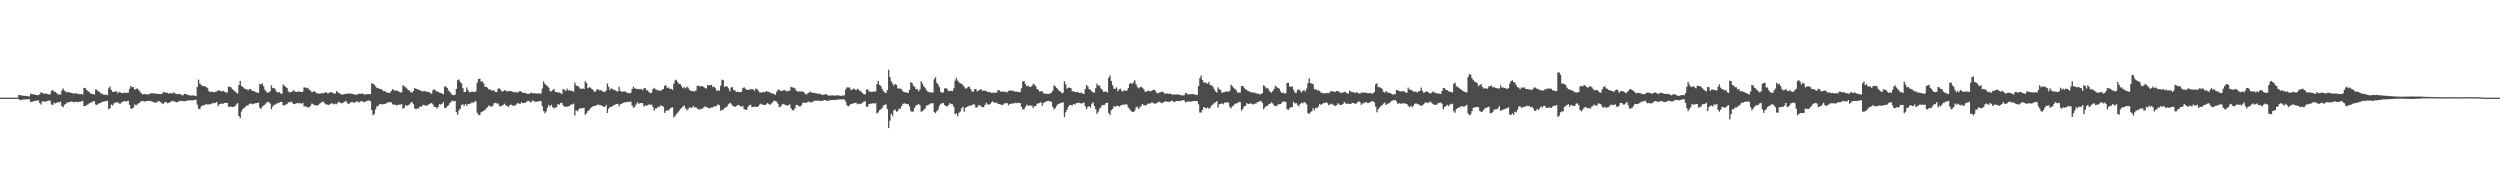 <svg xmlns="http://www.w3.org/2000/svg" width="1920" height="150"><path d="M0 75.000h1v1.000H0zM1 75.000h1v1.000H1zM2 75.000h1v1.000H2zM3 75.000h1v1.000H3zM4 75.000h1v1.000H4zM5 75.000h1v1.000H5zM6 75.000h1v1.000H6zM7 75.000h1v1.000H7zM8 75.000h1v1.000H8zM9 75.000h1v1.000H9zM10 75.000h1v1.000H10zM11 75.000h1v1.000H11zM12 75.000h1v1.000H12zM13 75.000h1v1.000H13zM14 72.933h1v3.364H14zM15 73.054h1v3.836H15zM16 73.312h1v3.402H16zM17 73.413h1v3.038H17zM18 73.600h1v2.823H18zM19 73.635h1v2.702H19zM20 73.777h1v2.499H20zM21 73.931h1v2.303H21zM22 74.051h1v2.091H22zM23 72.033h1v6.273H23zM24 72.326h1v5.762H24zM25 72.374h1v5.539H25zM26 72.479h1v5.072H26zM27 72.913h1v4.407H27zM28 73.027h1v4.305H28zM29 73.096h1v3.890H29zM30 72.287h1v6.803H30zM31 70.713h1v9.549H31zM32 71.434h1v6.422H32zM33 71.940h1v5.957H33zM34 71.748h1v6.431H34zM35 72.024h1v5.786H35zM36 72.184h1v5.449H36zM37 72.490h1v4.760H37zM38 72.517h1v4.784H38zM39 69.948h1v10.170H39zM40 69.027h1v11.655H40zM41 70.299h1v8.532H41zM42 70.628h1v8.815H42zM43 71.371h1v7.612H43zM44 72.422h1v5.946H44zM45 72.543h1v6.106H45zM46 72.569h1v5.492H46zM47 69.571h1v11.938H47zM48 67.954h1v14.378H48zM49 69.580h1v10.856H49zM50 70.336h1v9.591H50zM51 70.924h1v7.706H51zM52 70.713h1v7.963H52zM53 71.022h1v7.412H53zM54 71.272h1v6.707H54zM55 71.405h1v6.555H55zM56 72.004h1v6.632H56zM57 71.673h1v6.663H57zM58 71.667h1v6.442H58zM59 71.984h1v6.505H59zM60 72.114h1v6.005H60zM61 72.398h1v5.885H61zM62 72.216h1v5.556H62zM63 72.596h1v4.929H63zM64 67.658h1v13.744H64zM65 67.483h1v13.970H65zM66 69.065h1v11.723H66zM67 69.841h1v10.408H67zM68 70.617h1v8.819H68zM69 71.774h1v7.038H69zM70 71.971h1v6.547H70zM71 72.223h1v5.622H71zM72 72.642h1v5.151H72zM73 68.657h1v11.636H73zM74 69.023h1v11.620H74zM75 70.224h1v9.460H75zM76 70.503h1v8.826H76zM77 71.719h1v7.219H77zM78 72.033h1v6.062H78zM79 72.639h1v5.493H79zM80 72.824h1v5.045H80zM81 72.585h1v4.942H81zM82 73.091h1v4.316H82zM83 67.846h1v16.041H83zM84 66.386h1v16.765H84zM85 69.141h1v11.114H85zM86 70.513h1v10.560H86zM87 70.542h1v8.870H87zM88 70.301h1v8.397H88zM89 70.090h1v8.675H89zM90 71.651h1v6.880H90zM91 70.498h1v9.030H91zM92 70.926h1v8.690H92zM93 71.439h1v7.068H93zM94 71.506h1v6.601H94zM95 71.125h1v6.408H95zM96 71.300h1v6.698H96zM97 71.274h1v6.461H97zM98 71.079h1v6.253H98zM99 68.215h1v12.357H99zM100 66.021h1v17.442H100zM101 67.002h1v16.381H101zM102 66.886h1v15.677H102zM103 68.903h1v11.335H103zM104 68.339h1v12.613H104zM105 67.908h1v12.309H105zM106 68.951h1v10.465H106zM107 70.312h1v8.458H107zM108 71.583h1v6.032H108zM109 72.515h1v5.104H109zM110 72.182h1v5.642H110zM111 72.236h1v5.839H111zM112 72.374h1v5.157H112zM113 72.559h1v4.885H113zM114 72.282h1v5.313H114zM115 71.859h1v5.565H115zM116 71.598h1v6.306H116zM117 71.726h1v6.509H117zM118 71.553h1v7.198H118zM119 71.956h1v6.893H119zM120 72.118h1v6.463H120zM121 72.004h1v5.595H121zM122 72.210h1v5.552H122zM123 72.317h1v6.213H123zM124 71.991h1v7.375H124zM125 70.608h1v9.323H125zM126 70.989h1v7.511H126zM127 71.191h1v7.095H127zM128 71.162h1v8.101H128zM129 71.932h1v7.182H129zM130 71.603h1v6.888H130zM131 71.530h1v6.419H131zM132 71.785h1v5.576H132zM133 70.906h1v7.119H133zM134 71.780h1v6.246H134zM135 72.293h1v6.268H135zM136 72.094h1v6.336H136zM137 72.243h1v5.356H137zM138 72.320h1v5.142H138zM139 72.896h1v4.506H139zM140 73.268h1v4.373H140zM141 72.057h1v5.751H141zM142 72.182h1v5.394H142zM143 72.414h1v5.107H143zM144 73.069h1v3.892H144zM145 73.181h1v3.849H145zM146 73.437h1v3.623H146zM147 73.321h1v3.765H147zM148 73.273h1v3.752H148zM149 73.453h1v3.229H149zM150 73.805h1v2.810H150zM151 66.746h1v13.608H151zM152 61.150h1v22.334H152zM153 64.136h1v19.783H153zM154 65.126h1v16.725H154zM155 66.148h1v14.834H155zM156 66.040h1v14.948H156zM157 66.290h1v14.156H157zM158 66.958h1v12.964H158zM159 67.765h1v12.640H159zM160 69.972h1v10.106H160zM161 70.696h1v9.497H161zM162 70.312h1v9.293H162zM163 70.753h1v8.272H163zM164 70.772h1v8.570H164zM165 70.514h1v8.431H165zM166 70.193h1v8.243H166zM167 69.260h1v12.243H167zM168 69.543h1v10.516H168zM169 69.884h1v9.817H169zM170 70.106h1v9.486H170zM171 69.799h1v9.806H171zM172 70.444h1v8.589H172zM173 71.024h1v7.928H173zM174 71.079h1v7.951H174zM175 66.439h1v15.528H175zM176 66.682h1v15.316H176zM177 67.099h1v14.766H177zM178 68.478h1v13.823H178zM179 69.315h1v12.648H179zM180 70.244h1v11.353H180zM181 71.112h1v9.122H181zM182 71.829h1v7.384H182zM183 65.288h1v23.776H183zM184 62.145h1v28.554H184zM185 66.038h1v19.618H185zM186 66.737h1v17.071H186zM187 67.796h1v15.142H187zM188 68.429h1v13.495H188zM189 68.383h1v12.705H189zM190 69.475h1v11.598H190zM191 68.379h1v11.445H191zM192 68.423h1v10.991H192zM193 69.560h1v10.514H193zM194 69.817h1v10.165H194zM195 70.238h1v9.140H195zM196 70.696h1v8.605H196zM197 71.160h1v7.956H197zM198 71.316h1v7.489H198zM199 64.528h1v18.112H199zM200 64.798h1v18.934H200zM201 64.072h1v17.746H201zM202 66.262h1v14.860H202zM203 69.008h1v11.314H203zM204 70.338h1v8.732H204zM205 71.270h1v7.013H205zM206 70.908h1v7.425H206zM207 70.049h1v9.560H207zM208 65.602h1v18.297H208zM209 67.632h1v14.167H209zM210 67.588h1v12.946H210zM211 68.769h1v11.566H211zM212 70.511h1v9.010H212zM213 71.077h1v8.248H213zM214 70.715h1v8.070H214zM215 71.686h1v6.623H215zM216 72.131h1v6.132H216zM217 64.911h1v15.995H217zM218 65.887h1v15.053H218zM219 66.691h1v13.661H219zM220 67.666h1v12.111H220zM221 70.209h1v8.331H221zM222 70.980h1v7.542H222zM223 70.693h1v7.369H223zM224 70.174h1v8.637H224zM225 69.295h1v10.645H225zM226 70.261h1v9.705H226zM227 70.660h1v8.626H227zM228 70.503h1v8.828H228zM229 70.108h1v9.212H229zM230 70.603h1v8.493H230zM231 70.673h1v9.082H231zM232 70.395h1v8.624H232zM233 67.138h1v14.459H233zM234 67.163h1v14.634H234zM235 67.710h1v14.233H235zM236 67.357h1v15.309H236zM237 68.955h1v13.313H237zM238 69.468h1v11.829H238zM239 70.849h1v8.703H239zM240 70.330h1v9.685H240zM241 70.101h1v10.704H241zM242 70.890h1v10.001H242zM243 71.622h1v9.442H243zM244 71.925h1v8.763H244zM245 71.859h1v7.732H245zM246 71.796h1v7.182H246zM247 71.491h1v6.604H247zM248 71.767h1v6.501H248zM249 70.996h1v8.513H249zM250 70.787h1v9.435H250zM251 71.614h1v8.710H251zM252 71.587h1v9.080H252zM253 70.757h1v9.293H253zM254 70.829h1v8.491H254zM255 71.186h1v8.337H255zM256 71.868h1v8.293H256zM257 71.809h1v7.860H257zM258 69.955h1v10.126H258zM259 70.748h1v8.004H259zM260 71.572h1v6.549H260zM261 72.103h1v7.051H261zM262 72.664h1v6.659H262zM263 72.547h1v6.336H263zM264 72.184h1v6.040H264zM265 72.243h1v5.179H265zM266 71.960h1v6.748H266zM267 71.702h1v8.230H267zM268 71.943h1v7.472H268zM269 71.833h1v6.650H269zM270 72.105h1v6.270H270zM271 72.274h1v6.477H271zM272 72.793h1v6.133H272zM273 72.561h1v5.519H273zM274 72.708h1v5.048H274zM275 71.877h1v6.908H275zM276 72.039h1v6.157H276zM277 72.100h1v5.374H277zM278 71.765h1v6.235H278zM279 72.422h1v6.086H279zM280 72.699h1v5.459H280zM281 72.188h1v5.438H281zM282 72.420h1v4.883H282zM283 72.223h1v4.912H283zM284 72.296h1v5.435H284zM285 63.897h1v20.646H285zM286 64.545h1v24.023H286zM287 64.966h1v22.548H287zM288 66.334h1v17.707H288zM289 67.511h1v14.143H289zM290 67.678h1v13.668H290zM291 68.295h1v11.855H291zM292 68.271h1v11.529H292zM293 69.063h1v11.163H293zM294 70.023h1v9.926H294zM295 69.799h1v10.200H295zM296 70.722h1v8.706H296zM297 71.219h1v7.480H297zM298 71.307h1v7.500H298zM299 71.294h1v6.932H299zM300 69.832h1v8.798H300zM301 68.431h1v11.702H301zM302 69.050h1v11.373H302zM303 69.909h1v10.356H303zM304 69.273h1v11.881H304zM305 69.979h1v10.555H305zM306 70.327h1v10.104H306zM307 70.954h1v9.372H307zM308 70.936h1v9.050H308zM309 65.473h1v17.977H309zM310 66.259h1v16.664H310zM311 67.035h1v13.628H311zM312 67.962h1v13.530H312zM313 69.152h1v11.583H313zM314 69.484h1v10.700H314zM315 70.823h1v8.026H315zM316 71.132h1v7.323H316zM317 69.913h1v10.128H317zM318 67.688h1v15.636H318zM319 68.221h1v15.815H319zM320 68.438h1v14.742H320zM321 68.916h1v14.472H321zM322 69.232h1v12.506H322zM323 69.852h1v12.247H323zM324 70.353h1v10.654H324zM325 69.845h1v10.592H325zM326 70.042h1v11.075H326zM327 70.229h1v11.005H327zM328 70.684h1v10.078H328zM329 70.579h1v9.479H329zM330 71.507h1v8.035H330zM331 71.969h1v7.151H331zM332 69.198h1v10.992H332zM333 68.431h1v13.773H333zM334 69.462h1v12.635H334zM335 70.198h1v13.198H335zM336 70.410h1v11.833H336zM337 71.142h1v8.887H337zM338 71.379h1v8.912H338zM339 71.851h1v7.881H339zM340 72.412h1v5.950H340zM341 66.573h1v16.094H341zM342 66.340h1v16.729H342zM343 67.647h1v13.935H343zM344 69.462h1v11.403H344zM345 70.579h1v8.620H345zM346 71.857h1v6.235H346zM347 72.865h1v4.408H347zM348 73.137h1v4.769H348zM349 72.697h1v4.785H349zM350 68.247h1v17.863H350zM351 61.567h1v26.620H351zM352 61.054h1v23.673H352zM353 63.044h1v20.488H353zM354 63.965h1v16.605H354zM355 67.623h1v12.493H355zM356 70.759h1v10.617H356zM357 70.560h1v9.308H357zM358 67.178h1v14.193H358zM359 69.332h1v10.465H359zM360 70.787h1v9.023H360zM361 70.739h1v8.670H361zM362 70.231h1v8.517H362zM363 70.509h1v8.361H363zM364 70.761h1v7.241H364zM365 70.078h1v7.708H365zM366 63.574h1v23.006H366zM367 60.677h1v27.521H367zM368 60.434h1v27.999H368zM369 62.669h1v23.620H369zM370 62.533h1v23.142H370zM371 64.118h1v21.098H371zM372 66.669h1v17.771H372zM373 66.650h1v16.587H373zM374 67.327h1v14.928H374zM375 68.773h1v12.166H375zM376 68.591h1v13.039H376zM377 69.484h1v12.556H377zM378 69.525h1v11.647H378zM379 69.486h1v9.707H379zM380 70.606h1v8.385H380zM381 70.700h1v8.705H381zM382 68.201h1v11.255H382zM383 67.776h1v13.440H383zM384 68.808h1v13.019H384zM385 70.354h1v10.832H385zM386 69.935h1v10.610H386zM387 69.339h1v10.338H387zM388 69.501h1v11.511H388zM389 70.314h1v11.038H389zM390 69.935h1v12.225H390zM391 69.915h1v10.799H391zM392 69.920h1v10.441H392zM393 70.364h1v10.592H393zM394 70.796h1v10.595H394zM395 70.766h1v10.137H395zM396 70.741h1v9.602H396zM397 71.241h1v7.912H397zM398 70.426h1v9.096H398zM399 69.933h1v9.964H399zM400 70.437h1v8.079H400zM401 71.213h1v8.006H401zM402 71.344h1v7.710H402zM403 71.224h1v7.642H403zM404 71.978h1v6.130H404zM405 71.995h1v5.488H405zM406 72.094h1v5.604H406zM407 71.298h1v7.340H407zM408 71.143h1v6.819H408zM409 71.850h1v5.273H409zM410 71.441h1v6.582H410zM411 71.816h1v6.268H411zM412 71.848h1v6.336H412zM413 71.664h1v6.104H413zM414 71.791h1v5.808H414zM415 71.794h1v5.808H415zM416 67.982h1v13.600H416zM417 62.450h1v22.897H417zM418 64.421h1v22.537H418zM419 65.409h1v20.162H419zM420 66.154h1v16.576H420zM421 67.340h1v13.234H421zM422 70.042h1v11.743H422zM423 70.165h1v10.329H423zM424 69.244h1v13.131H424zM425 68.311h1v15.112H425zM426 70.533h1v11.991H426zM427 70.728h1v11.653H427zM428 71.051h1v8.905H428zM429 70.991h1v9.455H429zM430 71.596h1v7.574H430zM431 72.241h1v6.713H431zM432 68.296h1v12.622H432zM433 68.942h1v12.957H433zM434 69.825h1v12.186H434zM435 68.026h1v13.909H435zM436 69.461h1v12.173H436zM437 69.295h1v12.173H437zM438 69.836h1v10.417H438zM439 69.639h1v10.645H439zM440 70.472h1v9.071H440zM441 63.463h1v25.271H441zM442 65.641h1v18.972H442zM443 66.025h1v19.544H443zM444 66.503h1v17.527H444zM445 67.888h1v15.381H445zM446 68.377h1v14.719H446zM447 67.813h1v15.175H447zM448 68.425h1v14.356H448zM449 62.431h1v25.788H449zM450 63.724h1v23.140H450zM451 67.715h1v17.705H451zM452 67.003h1v17.527H452zM453 67.338h1v15.811H453zM454 68.295h1v14.049H454zM455 69.032h1v12.545H455zM456 70.592h1v10.838H456zM457 70.077h1v11.084H457zM458 68.642h1v12.155H458zM459 68.631h1v11.485H459zM460 69.438h1v11.379H460zM461 69.115h1v11.607H461zM462 70.163h1v11.141H462zM463 70.467h1v11.566H463zM464 70.555h1v11.502H464zM465 69.518h1v11.026H465zM466 64.168h1v22.562H466zM467 66.676h1v16.764H467zM468 69.032h1v13.109H468zM469 67.778h1v14.489H469zM470 68.302h1v13.106H470zM471 68.992h1v11.664H471zM472 69.369h1v10.943H472zM473 69.990h1v9.883H473zM474 70.250h1v9.473H474zM475 66.577h1v15.125H475zM476 69.825h1v10.157H476zM477 70.421h1v9.300H477zM478 70.358h1v8.743H478zM479 70.154h1v8.320H479zM480 70.404h1v8.225H480zM481 71.239h1v7.151H481zM482 71.509h1v6.659H482zM483 71.625h1v6.610H483zM484 71.215h1v6.818H484zM485 68.335h1v12.741H485zM486 66.617h1v16.171H486zM487 67.816h1v14.283H487zM488 68.050h1v12.239H488zM489 68.515h1v10.146H489zM490 68.306h1v11.366H490zM491 68.616h1v10.619H491zM492 68.234h1v10.913H492zM493 69.288h1v9.909H493zM494 67.875h1v13.900H494zM495 67.520h1v13.461H495zM496 69.174h1v12.052H496zM497 69.453h1v11.353H497zM498 70.884h1v9.308H498zM499 71.623h1v8.828H499zM500 71.092h1v9.209H500zM501 68.497h1v13.650H501zM502 67.406h1v17.477H502zM503 68.545h1v14.702H503zM504 69.185h1v14.018H504zM505 69.282h1v12.648H505zM506 69.735h1v12.341H506zM507 69.597h1v11.219H507zM508 68.916h1v12.515H508zM509 68.300h1v13.667H509zM510 65.812h1v20.929H510zM511 65.604h1v19.658H511zM512 67.533h1v16.931H512zM513 67.178h1v17.773H513zM514 68.328h1v15.252H514zM515 68.146h1v14.489H515zM516 68.955h1v13.400H516zM517 64.199h1v26.064H517zM518 61.734h1v27.186H518zM519 61.240h1v26.539H519zM520 63.167h1v23.311H520zM521 64.401h1v21.012H521zM522 64.552h1v19.206H522zM523 66.268h1v16.616H523zM524 67.693h1v14.040H524zM525 66.895h1v14.205H525zM526 67.899h1v15.211H526zM527 66.553h1v18.141H527zM528 67.312h1v16.578H528zM529 68.874h1v13.648H529zM530 69.678h1v12.887H530zM531 69.959h1v12.914H531zM532 70.091h1v11.327H532zM533 70.270h1v12.318H533zM534 69.464h1v12.922H534zM535 66.062h1v17.367H535zM536 65.705h1v18.264H536zM537 66.485h1v17.678H537zM538 66.113h1v17.413H538zM539 66.262h1v17.200H539zM540 66.810h1v15.691H540zM541 67.702h1v14.012H541zM542 67.923h1v14.290H542zM543 65.267h1v17.494H543zM544 65.679h1v17.402H544zM545 65.391h1v17.760H545zM546 65.144h1v17.323H546zM547 66.935h1v15.587H547zM548 66.489h1v15.011H548zM549 67.833h1v14.031H549zM550 69.827h1v11.316H550zM551 69.144h1v10.932H551zM552 69.803h1v11.049H552zM553 65.843h1v19.184H553zM554 61.111h1v23.241H554zM555 61.698h1v22.627H555zM556 66.812h1v16.059H556zM557 66.031h1v16.429H557zM558 66.505h1v15.206H558zM559 67.800h1v12.249H559zM560 70.211h1v8.774H560zM561 67.318h1v12.271H561zM562 66.757h1v14.343H562zM563 69.179h1v12.407H563zM564 69.429h1v12.754H564zM565 70.650h1v10.786H565zM566 70.354h1v10.409H566zM567 70.665h1v9.939H567zM568 70.805h1v10.910H568zM569 70.389h1v11.491H569zM570 67.677h1v13.797H570zM571 67.026h1v16.719H571zM572 68.127h1v16.078H572zM573 69.019h1v15.289H573zM574 68.922h1v13.096H574zM575 68.958h1v11.958H575zM576 68.238h1v12.140H576zM577 68.686h1v13.608H577zM578 68.592h1v13.637H578zM579 69.703h1v12.138H579zM580 67.932h1v14.080H580zM581 68.535h1v13.622H581zM582 69.646h1v11.866H582zM583 71.015h1v9.282H583zM584 71.015h1v8.532H584zM585 70.836h1v9.438H585zM586 70.634h1v10.001H586zM587 70.928h1v9.836H587zM588 69.867h1v10.268H588zM589 70.404h1v8.741H589zM590 70.553h1v9.381H590zM591 71.140h1v9.324H591zM592 71.603h1v7.886H592zM593 71.782h1v6.768H593zM594 72.164h1v5.056H594zM595 72.929h1v4.767H595zM596 70.474h1v7.629H596zM597 68.940h1v10.783H597zM598 68.918h1v13.323H598zM599 69.900h1v12.061H599zM600 69.674h1v10.737H600zM601 69.450h1v10.319H601zM602 69.157h1v11.066H602zM603 69.676h1v11.099H603zM604 70.349h1v10.689H604zM605 69.637h1v11.237H605zM606 69.689h1v10.444H606zM607 66.676h1v16.460H607zM608 67.145h1v17.396H608zM609 67.305h1v17.496H609zM610 67.851h1v15.390H610zM611 69.472h1v11.143H611zM612 70.226h1v10.417H612zM613 70.204h1v11.392H613zM614 70.292h1v11.517H614zM615 70.270h1v10.582H615zM616 70.180h1v8.857H616zM617 70.910h1v7.941H617zM618 72.067h1v6.957H618zM619 72.605h1v6.156H619zM620 71.373h1v7.022H620zM621 71.066h1v6.926H621zM622 70.369h1v8.340H622zM623 71.204h1v7.358H623zM624 71.303h1v6.728H624zM625 71.285h1v6.152H625zM626 71.581h1v5.751H626zM627 71.899h1v5.413H627zM628 71.995h1v5.269H628zM629 71.982h1v5.446H629zM630 72.284h1v5.262H630zM631 72.902h1v4.565H631zM632 72.765h1v4.276H632zM633 72.528h1v4.250H633zM634 72.313h1v5.023H634zM635 72.905h1v4.556H635zM636 73.520h1v3.807H636zM637 73.336h1v3.566H637zM638 73.319h1v3.511H638zM639 73.251h1v3.456H639zM640 73.341h1v3.551H640zM641 73.429h1v3.390H641zM642 73.148h1v3.518H642zM643 73.196h1v3.248H643zM644 73.417h1v2.985H644zM645 73.595h1v2.729H645zM646 73.538h1v2.757H646zM647 73.264h1v3.077H647zM648 73.286h1v3.093H648zM649 68.703h1v9.223H649zM650 67.118h1v13.814H650zM651 67.136h1v14.650H651zM652 67.226h1v13.679H652zM653 69.067h1v10.764H653zM654 68.787h1v11.002H654zM655 67.980h1v11.399H655zM656 68.585h1v10.463H656zM657 69.278h1v9.613H657zM658 68.138h1v11.967H658zM659 68.927h1v10.763H659zM660 69.724h1v10.031H660zM661 70.459h1v9.146H661zM662 71.553h1v7.130H662zM663 72.390h1v5.631H663zM664 72.471h1v5.271H664zM665 68.821h1v13.317H665zM666 68.552h1v13.128H666zM667 70.198h1v9.685H667zM668 70.325h1v9.354H668zM669 70.577h1v8.923H669zM670 70.365h1v8.940H670zM671 70.358h1v9.203H671zM672 70.220h1v8.984H672zM673 64.506h1v22.586H673zM674 62.222h1v24.142H674zM675 65.236h1v19.460H675zM676 65.942h1v18.097H676zM677 68.146h1v14.724H677zM678 69.918h1v11.110H678zM679 71.081h1v9.451H679zM680 71.390h1v8.797H680zM681 69.150h1v14.676H681zM682 53.589h1v44.775H682zM683 59.211h1v33.476H683zM684 62.428h1v24.933H684zM685 64.129h1v24.907H685zM686 65.722h1v19.072H686zM687 64.484h1v19.629H687zM688 65.157h1v20.731H688zM689 67.873h1v17.448H689zM690 67.870h1v15.649H690zM691 68.129h1v15.217H691zM692 68.638h1v12.808H692zM693 70.165h1v9.681H693zM694 70.748h1v8.568H694zM695 70.959h1v8.697H695zM696 71.022h1v8.850H696zM697 71.476h1v8.550H697zM698 69.067h1v12.703H698zM699 63.086h1v22.290H699zM700 63.722h1v22.141H700zM701 65.790h1v19.736H701zM702 66.628h1v16.208H702zM703 68.429h1v12.547H703zM704 68.499h1v12.074H704zM705 70.148h1v9.711H705zM706 68.646h1v12.177H706zM707 62.409h1v23.465H707zM708 64.254h1v21.021H708zM709 66.198h1v18.110H709zM710 67.331h1v16.083H710zM711 69.142h1v12.087H711zM712 70.411h1v10.384H712zM713 70.599h1v9.661H713zM714 71.086h1v8.497H714zM715 70.908h1v8.456H715zM716 71.083h1v8.123H716zM717 60.885h1v25.128H717zM718 59.176h1v27.703H718zM719 63.555h1v21.832H719zM720 64.887h1v19.303H720zM721 66.919h1v14.365H721zM722 70.538h1v9.236H722zM723 71.392h1v7.989H723zM724 70.879h1v8.171H724zM725 67.964h1v12.745H725zM726 67.618h1v13.777H726zM727 68.528h1v13.341H727zM728 70.053h1v10.693H728zM729 69.749h1v9.449H729zM730 69.784h1v10.157H730zM731 69.976h1v10.172H731zM732 67.829h1v14.200H732zM733 61.902h1v25.917H733zM734 59.746h1v27.412H734zM735 61.836h1v27.460H735zM736 63.154h1v23.495H736zM737 64.033h1v21.562H737zM738 64.267h1v18.945H738zM739 65.288h1v16.751H739zM740 66.687h1v19.061H740zM741 68.098h1v14.757H741zM742 67.713h1v14.404H742zM743 66.643h1v15.033H743zM744 66.566h1v14.544H744zM745 68.291h1v12.874H745zM746 70.147h1v10.625H746zM747 70.481h1v9.578H747zM748 68.605h1v11.785H748zM749 68.353h1v14.371H749zM750 70.172h1v12.243H750zM751 69.543h1v11.399H751zM752 69.021h1v11.734H752zM753 68.379h1v13.404H753zM754 69.694h1v12.629H754zM755 69.648h1v12.631H755zM756 69.571h1v11.003H756zM757 69.996h1v8.999H757zM758 70.658h1v9.536H758zM759 70.610h1v9.773H759zM760 70.902h1v8.973H760zM761 71.327h1v7.261H761zM762 71.235h1v6.630H762zM763 71.187h1v7.570H763zM764 71.191h1v7.905H764zM765 70.993h1v7.724H765zM766 69.113h1v10.759H766zM767 69.495h1v10.476H767zM768 70.362h1v9.854H768zM769 70.147h1v10.663H769zM770 70.559h1v9.696H770zM771 70.411h1v8.944H771zM772 70.507h1v8.923H772zM773 70.987h1v8.077H773zM774 69.900h1v11.105H774zM775 69.383h1v10.511H775zM776 69.648h1v10.047H776zM777 69.696h1v9.652H777zM778 69.698h1v9.928H778zM779 70.479h1v8.375H779zM780 70.310h1v8.988H780zM781 70.430h1v8.526H781zM782 70.676h1v8.589H782zM783 70.805h1v8.324H783zM784 67.794h1v14.303H784zM785 62.555h1v21.558H785zM786 62.154h1v21.770H786zM787 64.557h1v17.727H787zM788 66.126h1v14.261H788zM789 65.849h1v15.364H789zM790 66.490h1v14.555H790zM791 66.803h1v14.209H791zM792 66.203h1v14.924H792zM793 64.405h1v18.573H793zM794 64.980h1v16.523H794zM795 66.172h1v15.441H795zM796 68.385h1v11.305H796zM797 68.982h1v10.455H797zM798 70.386h1v8.637H798zM799 70.038h1v8.442H799zM800 70.126h1v11.018H800zM801 71.631h1v7.415H801zM802 71.774h1v6.766H802zM803 72.177h1v5.747H803zM804 71.936h1v5.653H804zM805 72.109h1v5.374H805zM806 71.776h1v6.170H806zM807 71.097h1v7.112H807zM808 69.775h1v12.324H808zM809 65.608h1v18.564H809zM810 66.310h1v16.716H810zM811 67.557h1v13.790H811zM812 68.524h1v11.441H812zM813 69.957h1v9.817H813zM814 70.244h1v8.780H814zM815 71.614h1v7.323H815zM816 71.164h1v7.404H816zM817 62.349h1v27.611H817zM818 64.771h1v21.378H818zM819 68.089h1v16.225H819zM820 67.265h1v14.803H820zM821 67.366h1v13.297H821zM822 67.730h1v13.082H822zM823 70.139h1v10.834H823zM824 70.106h1v9.755H824zM825 70.634h1v9.746H825zM826 70.814h1v8.379H826zM827 70.498h1v8.694H827zM828 71.193h1v7.594H828zM829 71.425h1v7.905H829zM830 71.085h1v8.357H830zM831 71.822h1v7.414H831zM832 72.149h1v6.632H832zM833 68.304h1v13.306H833zM834 65.220h1v18.518H834zM835 66.459h1v15.559H835zM836 68.414h1v13.124H836zM837 68.979h1v13.768H837zM838 70.161h1v9.519H838zM839 70.847h1v7.818H839zM840 71.290h1v10.191H840zM841 67.763h1v16.155H841zM842 64.210h1v23.274H842zM843 65.676h1v20.120H843zM844 65.689h1v17.880H844zM845 67.929h1v14.468H845zM846 68.741h1v11.873H846zM847 70.535h1v10.233H847zM848 70.463h1v9.939H848zM849 70.193h1v8.922H849zM850 71.118h1v7.853H850zM851 59.754h1v26.956H851zM852 57.981h1v30.355H852zM853 62.167h1v22.516H853zM854 65.475h1v18.231H854zM855 68.094h1v13.402H855zM856 68.197h1v13.922H856zM857 67.118h1v14.159H857zM858 70.060h1v11.175H858zM859 68.583h1v13.442H859zM860 68.103h1v12.968H860zM861 69.889h1v10.878H861zM862 70.255h1v9.992H862zM863 69.332h1v11.167H863zM864 69.716h1v10.474H864zM865 69.586h1v10.652H865zM866 67.730h1v14.805H866zM867 64.375h1v19.281H867zM868 63.649h1v21.308H868zM869 64.603h1v21.295H869zM870 63.191h1v22.849H870zM871 61.587h1v23.438H871zM872 64.670h1v17.915H872zM873 66.724h1v15.210H873zM874 67.789h1v15.997H874zM875 67.007h1v15.333H875zM876 66.569h1v14.696H876zM877 67.423h1v12.337H877zM878 68.591h1v12.390H878zM879 70.560h1v10.294H879zM880 70.259h1v10.544H880zM881 69.773h1v10.029H881zM882 69.600h1v9.832H882zM883 70.266h1v9.253H883zM884 69.847h1v8.901H884zM885 69.054h1v9.779H885zM886 68.914h1v10.691H886zM887 69.821h1v9.810H887zM888 71.469h1v7.704H888zM889 71.620h1v6.621H889zM890 71.024h1v7.167H890zM891 70.803h1v8.068H891zM892 70.338h1v8.999H892zM893 70.737h1v7.706H893zM894 71.969h1v6.163H894zM895 71.783h1v5.929H895zM896 71.704h1v6.540H896zM897 72.017h1v6.183H897zM898 71.910h1v6.292H898zM899 72.192h1v5.385H899zM900 72.868h1v4.318H900zM901 72.513h1v5.905H901zM902 72.604h1v5.475H902zM903 72.594h1v4.969H903zM904 72.471h1v5.096H904zM905 72.703h1v4.732H905zM906 72.981h1v4.703H906zM907 73.231h1v3.989H907zM908 73.301h1v3.570H908zM909 73.122h1v4.048H909zM910 71.270h1v7.441H910zM911 71.837h1v6.281H911zM912 72.534h1v5.477H912zM913 72.412h1v5.569H913zM914 72.377h1v5.762H914zM915 72.256h1v5.690H915zM916 72.357h1v5.254H916zM917 72.453h1v5.012H917zM918 72.964h1v4.590H918zM919 72.731h1v4.969H919zM920 66.093h1v14.055H920zM921 59.993h1v26.504H921zM922 57.946h1v28.486H922zM923 61.416h1v23.081H923zM924 63.399h1v18.779H924zM925 63.340h1v19.528H925zM926 63.912h1v19.438H926zM927 64.298h1v18.160H927zM928 62.801h1v20.813H928zM929 65.286h1v17.393H929zM930 65.576h1v15.447H930zM931 66.452h1v13.797H931zM932 68.390h1v10.856H932zM933 70.141h1v8.462H933zM934 71.020h1v6.671H934zM935 67.072h1v15.594H935zM936 68.534h1v11.507H936zM937 69.190h1v10.615H937zM938 71.232h1v8.122H938zM939 70.842h1v9.254H939zM940 70.656h1v8.248H940zM941 70.169h1v8.497H941zM942 70.169h1v8.456H942zM943 70.516h1v8.293H943zM944 69.567h1v12.410H944zM945 65.065h1v18.187H945zM946 66.224h1v15.351H946zM947 67.493h1v13.486H947zM948 68.329h1v11.454H948zM949 69.398h1v9.935H949zM950 71.162h1v8.092H950zM951 71.051h1v7.134H951zM952 71.033h1v7.472H952zM953 65.985h1v18.925H953zM954 66.018h1v17.733H954zM955 67.296h1v14.421H955zM956 68.510h1v12.780H956zM957 68.995h1v10.218H957zM958 69.891h1v9.948H958zM959 70.251h1v9.648H959zM960 70.836h1v8.311H960zM961 70.831h1v9.078H961zM962 71.237h1v9.058H962zM963 71.044h1v8.462H963zM964 71.636h1v8.048H964zM965 71.903h1v6.685H965zM966 72.052h1v6.137H966zM967 72.475h1v5.381H967zM968 72.260h1v5.276H968zM969 71.406h1v7.647H969zM970 65.414h1v18.514H970zM971 66.279h1v16.223H971zM972 67.908h1v13.534H972zM973 67.388h1v13.919H973zM974 68.905h1v11.048H974zM975 70.544h1v9.061H975zM976 71.175h1v7.456H976zM977 69.983h1v9.470H977zM978 68.359h1v12.620H978zM979 65.775h1v15.677H979zM980 66.825h1v14.750H980zM981 67.539h1v12.694H981zM982 68.078h1v11.986H982zM983 70.123h1v9.804H983zM984 71.417h1v7.390H984zM985 71.081h1v6.785H985zM986 71.851h1v6.248H986zM987 71.572h1v6.669H987zM988 63.706h1v20.208H988zM989 63.542h1v20.905H989zM990 66.387h1v16.753H990zM991 66.706h1v15.552H991zM992 66.415h1v15.839H992zM993 69.017h1v9.363H993zM994 71.015h1v8.482H994zM995 71.430h1v7.739H995zM996 69.039h1v11.506H996zM997 68.719h1v12.942H997zM998 69.595h1v10.272H998zM999 71.073h1v7.837H999zM1000 69.913h1v9.552H1000zM1001 69.100h1v9.357H1001zM1002 70.319h1v8.418H1002zM1003 68.103h1v12.044H1003zM1004 63.829h1v23.070H1004zM1005 60.145h1v27.447H1005zM1006 63.851h1v22.323H1006zM1007 64.087h1v21.286H1007zM1008 64.620h1v18.410H1008zM1009 68.651h1v16.035H1009zM1010 68.390h1v14.419H1010zM1011 69.554h1v13.518H1011zM1012 69.282h1v12.513H1012zM1013 69.941h1v9.948H1013zM1014 71.103h1v9.429H1014zM1015 71.213h1v8.648H1015zM1016 71.772h1v7.237H1016zM1017 71.544h1v7.695H1017zM1018 71.528h1v7.013H1018zM1019 71.302h1v7.945H1019zM1020 71.587h1v9.212H1020zM1021 70.553h1v9.676H1021zM1022 69.926h1v9.657H1022zM1023 70.042h1v10.207H1023zM1024 70.579h1v10.251H1024zM1025 70.470h1v10.998H1025zM1026 69.939h1v10.996H1026zM1027 70.014h1v9.256H1027zM1028 70.400h1v9.887H1028zM1029 71.463h1v9.225H1029zM1030 71.075h1v9.396H1030zM1031 71.002h1v8.745H1031zM1032 70.428h1v7.846H1032zM1033 70.842h1v8.534H1033zM1034 71.581h1v8.173H1034zM1035 71.984h1v7.507H1035zM1036 69.635h1v10.297H1036zM1037 70.268h1v9.600H1037zM1038 70.871h1v8.079H1038zM1039 70.581h1v8.565H1039zM1040 71.462h1v8.215H1040zM1041 70.836h1v8.782H1041zM1042 71.123h1v7.583H1042zM1043 71.688h1v6.080H1043zM1044 71.828h1v6.615H1044zM1045 71.154h1v9.357H1045zM1046 71.040h1v8.394H1046zM1047 71.217h1v8.076H1047zM1048 70.904h1v7.596H1048zM1049 71.403h1v7.152H1049zM1050 71.563h1v7.621H1050zM1051 71.572h1v7.391H1051zM1052 71.450h1v6.943H1052zM1053 71.767h1v6.003H1053zM1054 71.828h1v5.986H1054zM1055 70.560h1v8.085H1055zM1056 64.749h1v17.049H1056zM1057 63.928h1v22.294H1057zM1058 66.974h1v16.935H1058zM1059 66.810h1v15.794H1059zM1060 67.476h1v14.082H1060zM1061 68.245h1v12.572H1061zM1062 70.457h1v9.083H1062zM1063 71.180h1v7.596H1063zM1064 69.884h1v10.735H1064zM1065 70.941h1v8.936H1065zM1066 71.261h1v8.114H1066zM1067 71.294h1v7.656H1067zM1068 72.057h1v5.562H1068zM1069 72.526h1v4.695H1069zM1070 72.387h1v4.644H1070zM1071 72.396h1v4.368H1071zM1072 69.185h1v8.721H1072zM1073 69.212h1v10.693H1073zM1074 69.926h1v9.223H1074zM1075 70.147h1v9.538H1075zM1076 70.216h1v9.363H1076zM1077 69.946h1v9.411H1077zM1078 70.299h1v9.089H1078zM1079 70.958h1v8.530H1079zM1080 71.246h1v8.611H1080zM1081 67.289h1v14.101H1081zM1082 68.839h1v13.527H1082zM1083 68.901h1v12.385H1083zM1084 69.494h1v12.885H1084zM1085 70.303h1v11.018H1085zM1086 70.424h1v9.400H1086zM1087 70.334h1v8.949H1087zM1088 71.070h1v9.010H1088zM1089 70.123h1v9.913H1089zM1090 69.838h1v11.108H1090zM1091 67.265h1v13.994H1091zM1092 69.722h1v11.250H1092zM1093 71.395h1v8.664H1093zM1094 70.735h1v8.052H1094zM1095 70.084h1v8.653H1095zM1096 70.448h1v8.605H1096zM1097 71.309h1v7.318H1097zM1098 71.826h1v6.135H1098zM1099 71.171h1v7.730H1099zM1100 70.268h1v9.630H1100zM1101 70.921h1v9.541H1101zM1102 71.193h1v9.343H1102zM1103 71.855h1v8.456H1103zM1104 71.627h1v7.680H1104zM1105 72.022h1v6.819H1105zM1106 72.214h1v6.643H1106zM1107 69.896h1v9.769H1107zM1108 67.460h1v16.493H1108zM1109 67.758h1v14.364H1109zM1110 69.036h1v12.379H1110zM1111 69.234h1v11.226H1111zM1112 70.093h1v11.410H1112zM1113 70.421h1v9.832H1113zM1114 70.603h1v9.403H1114zM1115 71.072h1v8.576H1115zM1116 64.394h1v21.003H1116zM1117 63.507h1v23.081H1117zM1118 66.481h1v17.282H1118zM1119 66.406h1v16.572H1119zM1120 67.511h1v15.130H1120zM1121 68.335h1v13.567H1121zM1122 69.001h1v12.482H1122zM1123 69.795h1v12.057H1123zM1124 70.389h1v11.434H1124zM1125 70.774h1v10.501H1125zM1126 71.125h1v9.380H1126zM1127 59.184h1v27.857H1127zM1128 56.883h1v31.642H1128zM1129 57.394h1v30.445H1129zM1130 60.068h1v25.255H1130zM1131 61.547h1v21.297H1131zM1132 62.569h1v19.903H1132zM1133 63.103h1v19.217H1133zM1134 63.923h1v18.169H1134zM1135 66.242h1v16.129H1135zM1136 65.210h1v20.015H1136zM1137 64.580h1v21.481H1137zM1138 66.834h1v18.842H1138zM1139 68.133h1v16.263H1139zM1140 67.581h1v15.548H1140zM1141 68.074h1v14.707H1141zM1142 68.061h1v14.340H1142zM1143 66.216h1v15.728H1143zM1144 66.246h1v20.528H1144zM1145 65.615h1v21.488H1145zM1146 67.191h1v18.739H1146zM1147 66.818h1v17.290H1147zM1148 67.500h1v16.569H1148zM1149 67.686h1v16.302H1149zM1150 68.087h1v15.103H1150zM1151 67.816h1v13.679H1151zM1152 65.516h1v19.622H1152zM1153 67.318h1v17.280H1153zM1154 67.152h1v17.043H1154zM1155 67.467h1v16.309H1155zM1156 67.763h1v15.664H1156zM1157 68.420h1v14.724H1157zM1158 67.660h1v14.713H1158zM1159 64.147h1v23.864H1159zM1160 62.281h1v25.967H1160zM1161 61.646h1v25.409H1161zM1162 63.079h1v25.139H1162zM1163 63.539h1v22.211H1163zM1164 65.438h1v20.813H1164zM1165 66.934h1v17.240H1165zM1166 67.333h1v14.373H1166zM1167 68.561h1v13.102H1167zM1168 67.171h1v15.612H1168zM1169 67.454h1v14.851H1169zM1170 66.941h1v15.145H1170zM1171 68.096h1v13.832H1171zM1172 68.394h1v12.699H1172zM1173 68.278h1v13.350H1173zM1174 68.859h1v12.440H1174zM1175 68.679h1v13.654H1175zM1176 69.218h1v12.800H1176zM1177 68.044h1v15.153H1177zM1178 67.013h1v18.141H1178zM1179 67.434h1v17.656H1179zM1180 68.260h1v15.360H1180zM1181 68.456h1v16.127H1181zM1182 69.117h1v14.082H1182zM1183 69.446h1v12.361H1183zM1184 69.380h1v13.146H1184zM1185 69.652h1v11.699H1185zM1186 68.418h1v12.876H1186zM1187 68.815h1v14.062H1187zM1188 67.770h1v15.072H1188zM1189 68.232h1v14.321H1189zM1190 67.818h1v14.880H1190zM1191 68.320h1v14.450H1191zM1192 69.387h1v12.405H1192zM1193 69.593h1v11.515H1193zM1194 70.014h1v11.209H1194zM1195 69.952h1v10.722H1195zM1196 55.766h1v33.967H1196zM1197 55.616h1v33.231H1197zM1198 57.344h1v28.915H1198zM1199 64.107h1v21.481H1199zM1200 64.291h1v21.343H1200zM1201 64.464h1v17.542H1201zM1202 65.411h1v16.140H1202zM1203 67.355h1v13.256H1203zM1204 68.387h1v11.642H1204zM1205 68.861h1v13.106H1205zM1206 69.008h1v11.520H1206zM1207 69.571h1v11.460H1207zM1208 70.088h1v11.373H1208zM1209 70.783h1v10.489H1209zM1210 71.228h1v8.237H1210zM1211 70.838h1v8.662H1211zM1212 70.728h1v10.071H1212zM1213 66.384h1v18.022H1213zM1214 65.999h1v19.618H1214zM1215 66.382h1v17.900H1215zM1216 65.402h1v17.380H1216zM1217 65.628h1v16.504H1217zM1218 66.740h1v15.877H1218zM1219 67.331h1v15.938H1219zM1220 66.608h1v16.166H1220zM1221 66.170h1v17.280H1221zM1222 67.027h1v14.844H1222zM1223 68.195h1v12.946H1223zM1224 69.490h1v10.912H1224zM1225 69.183h1v11.954H1225zM1226 69.030h1v12.022H1226zM1227 69.981h1v9.391H1227zM1228 70.965h1v8.690H1228zM1229 71.204h1v8.903H1229zM1230 68.629h1v13.321H1230zM1231 66.794h1v16.019H1231zM1232 66.224h1v15.719H1232zM1233 67.877h1v14.996H1233zM1234 68.199h1v14.250H1234zM1235 69.100h1v13.137H1235zM1236 69.442h1v11.557H1236zM1237 69.786h1v10.466H1237zM1238 69.909h1v10.919H1238zM1239 70.735h1v9.780H1239zM1240 69.302h1v10.888H1240zM1241 68.738h1v13.084H1241zM1242 69.323h1v12.841H1242zM1243 71.211h1v9.784H1243zM1244 70.180h1v8.938H1244zM1245 69.839h1v9.243H1245zM1246 70.141h1v10.089H1246zM1247 70.696h1v9.563H1247zM1248 71.515h1v7.899H1248zM1249 70.976h1v7.292H1249zM1250 69.814h1v11.000H1250zM1251 68.692h1v14.619H1251zM1252 68.372h1v14.980H1252zM1253 69.128h1v13.652H1253zM1254 69.771h1v11.754H1254zM1255 70.603h1v9.166H1255zM1256 71.629h1v8.363H1256zM1257 71.353h1v8.523H1257zM1258 71.346h1v8.157H1258zM1259 71.432h1v7.594H1259zM1260 71.877h1v6.231H1260zM1261 72.451h1v5.569H1261zM1262 72.177h1v5.666H1262zM1263 72.251h1v4.962H1263zM1264 71.162h1v7.505H1264zM1265 71.156h1v8.250H1265zM1266 71.165h1v7.785H1266zM1267 71.496h1v7.945H1267zM1268 72.144h1v7.195H1268zM1269 71.489h1v7.314H1269zM1270 71.206h1v6.665H1270zM1271 71.024h1v6.556H1271zM1272 71.634h1v6.448H1272zM1273 72.221h1v5.847H1273zM1274 71.686h1v6.441H1274zM1275 71.184h1v6.374H1275zM1276 71.324h1v6.292H1276zM1277 71.769h1v6.453H1277zM1278 72.179h1v6.176H1278zM1279 72.070h1v6.338H1279zM1280 72.067h1v5.659H1280zM1281 72.287h1v4.984H1281zM1282 72.523h1v5.179H1282zM1283 73.227h1v4.657H1283zM1284 72.639h1v5.216H1284zM1285 72.326h1v5.122H1285zM1286 72.431h1v4.243H1286zM1287 73.045h1v3.695H1287zM1288 73.588h1v3.270H1288zM1289 73.632h1v3.423H1289zM1290 73.258h1v3.566H1290zM1291 73.016h1v3.575H1291zM1292 73.003h1v3.176H1292zM1293 73.185h1v3.077H1293zM1294 71.539h1v7.509H1294zM1295 66.595h1v16.440H1295zM1296 62.976h1v22.380H1296zM1297 65.014h1v18.825H1297zM1298 66.472h1v15.864H1298zM1299 66.880h1v13.041H1299zM1300 66.145h1v14.343H1300zM1301 67.018h1v13.198H1301zM1302 67.815h1v12.184H1302zM1303 65.924h1v13.891H1303zM1304 65.883h1v16.797H1304zM1305 66.165h1v16.102H1305zM1306 66.735h1v14.974H1306zM1307 67.746h1v12.311H1307zM1308 68.826h1v11.198H1308zM1309 69.613h1v10.163H1309zM1310 70.102h1v8.819H1310zM1311 66.695h1v18.570H1311zM1312 67.015h1v15.263H1312zM1313 69.782h1v11.480H1313zM1314 68.688h1v12.405H1314zM1315 68.740h1v13.084H1315zM1316 69.135h1v11.108H1316zM1317 69.293h1v11.163H1317zM1318 69.488h1v10.415H1318zM1319 66.672h1v17.674H1319zM1320 64.756h1v21.052H1320zM1321 67.351h1v16.903H1321zM1322 68.467h1v13.593H1322zM1323 68.699h1v13.668H1323zM1324 69.541h1v13.084H1324zM1325 69.003h1v13.545H1325zM1326 70.807h1v10.509H1326zM1327 71.414h1v9.346H1327zM1328 62.012h1v29.704H1328zM1329 62.211h1v25.560H1329zM1330 65.284h1v18.643H1330zM1331 65.668h1v18.367H1331zM1332 66.946h1v15.570H1332zM1333 67.035h1v15.706H1333zM1334 68.684h1v13.155H1334zM1335 68.357h1v12.841H1335zM1336 69.981h1v10.356H1336zM1337 70.102h1v8.690H1337zM1338 70.284h1v8.872H1338zM1339 70.665h1v7.564H1339zM1340 71.292h1v6.766H1340zM1341 71.548h1v6.562H1341zM1342 72.238h1v5.642H1342zM1343 72.488h1v5.760H1343zM1344 70.187h1v12.085H1344zM1345 65.192h1v19.579H1345zM1346 65.782h1v17.536H1346zM1347 67.415h1v14.566H1347zM1348 68.021h1v13.019H1348zM1349 69.102h1v11.754H1349zM1350 70.204h1v10.233H1350zM1351 70.961h1v8.442H1351zM1352 70.167h1v8.841H1352zM1353 64.475h1v19.421H1353zM1354 63.822h1v22.875H1354zM1355 63.550h1v21.086H1355zM1356 67.160h1v16.885H1356zM1357 67.101h1v15.059H1357zM1358 69.291h1v12.068H1358zM1359 70.801h1v10.242H1359zM1360 71.171h1v8.890H1360zM1361 71.353h1v8.892H1361zM1362 69.507h1v11.478H1362zM1363 67.986h1v14.362H1363zM1364 63.561h1v22.855H1364zM1365 64.703h1v21.869H1365zM1366 64.197h1v18.139H1366zM1367 65.928h1v16.456H1367zM1368 68.285h1v13.727H1368zM1369 69.378h1v12.622H1369zM1370 69.218h1v11.879H1370zM1371 68.326h1v10.706H1371zM1372 69.626h1v12.318H1372zM1373 69.970h1v12.232H1373zM1374 69.352h1v11.430H1374zM1375 69.935h1v9.414H1375zM1376 70.557h1v8.361H1376zM1377 70.467h1v8.324H1377zM1378 69.196h1v10.042H1378zM1379 68.157h1v15.300H1379zM1380 62.247h1v26.318H1380zM1381 61.547h1v26.040H1381zM1382 62.777h1v24.232H1382zM1383 64.912h1v21.860H1383zM1384 63.414h1v23.370H1384zM1385 64.179h1v22.509H1385zM1386 67.084h1v16.306H1386zM1387 66.516h1v17.124H1387zM1388 66.194h1v17.350H1388zM1389 66.341h1v17.154H1389zM1390 66.945h1v15.307H1390zM1391 68.341h1v12.863H1391zM1392 68.480h1v11.311H1392zM1393 68.530h1v10.768H1393zM1394 69.426h1v9.668H1394zM1395 69.613h1v9.883H1395zM1396 68.094h1v14.071H1396zM1397 68.438h1v13.324H1397zM1398 70.088h1v11.472H1398zM1399 70.104h1v10.253H1399zM1400 69.749h1v9.104H1400zM1401 69.407h1v11.305H1401zM1402 69.994h1v11.368H1402zM1403 71.107h1v9.769H1403zM1404 70.978h1v9.271H1404zM1405 71.097h1v8.370H1405zM1406 71.526h1v7.789H1406zM1407 71.318h1v8.063H1407zM1408 71.789h1v7.447H1408zM1409 71.557h1v8.042H1409zM1410 71.592h1v7.557H1410zM1411 71.710h1v6.911H1411zM1412 70.380h1v8.134H1412zM1413 70.356h1v8.090H1413zM1414 70.969h1v7.198H1414zM1415 70.812h1v6.599H1415zM1416 70.853h1v7.038H1416zM1417 71.682h1v6.036H1417zM1418 71.417h1v6.634H1418zM1419 71.875h1v4.944H1419zM1420 71.839h1v7.783H1420zM1421 70.614h1v8.250H1421zM1422 71.250h1v6.488H1422zM1423 71.364h1v6.146H1423zM1424 70.926h1v6.602H1424zM1425 71.662h1v5.839H1425zM1426 71.925h1v5.714H1426zM1427 72.148h1v5.179H1427zM1428 72.482h1v4.611H1428zM1429 72.582h1v4.392H1429zM1430 63.976h1v21.599H1430zM1431 62.623h1v23.342H1431zM1432 65.380h1v19.909H1432zM1433 64.627h1v20.115H1433zM1434 66.169h1v17.481H1434zM1435 66.492h1v15.772H1435zM1436 66.343h1v15.925H1436zM1437 67.673h1v13.884H1437zM1438 66.143h1v14.505H1438zM1439 65.872h1v15.903H1439zM1440 66.051h1v15.353H1440zM1441 66.227h1v15.559H1441zM1442 68.318h1v12.819H1442zM1443 69.302h1v11.785H1443zM1444 70.082h1v11.140H1444zM1445 70.728h1v10.450H1445zM1446 68.456h1v12.456H1446zM1447 69.017h1v11.559H1447zM1448 69.194h1v11.449H1448zM1449 70.406h1v9.751H1449zM1450 71.274h1v7.908H1450zM1451 70.919h1v7.730H1451zM1452 71.318h1v7.298H1452zM1453 69.017h1v11.956H1453zM1454 66.511h1v16.431H1454zM1455 65.490h1v17.680H1455zM1456 67.217h1v15.116H1456zM1457 68.265h1v14.296H1457zM1458 69.541h1v12.716H1458zM1459 70.873h1v9.701H1459zM1460 70.673h1v9.970H1460zM1461 71.520h1v9.015H1461zM1462 62.757h1v24.115H1462zM1463 64.909h1v20.988H1463zM1464 67.035h1v15.763H1464zM1465 66.717h1v16.140H1465zM1466 67.818h1v13.420H1466zM1467 68.405h1v12.339H1467zM1468 68.592h1v12.833H1468zM1469 69.483h1v11.883H1469zM1470 70.255h1v9.922H1470zM1471 70.113h1v12.050H1471zM1472 71.005h1v10.604H1472zM1473 71.035h1v9.906H1473zM1474 71.344h1v8.903H1474zM1475 71.375h1v9.194H1475zM1476 71.818h1v8.399H1476zM1477 71.826h1v8.815H1477zM1478 71.851h1v8.460H1478zM1479 66.089h1v17.757H1479zM1480 65.510h1v18.553H1480zM1481 65.185h1v17.819H1481zM1482 67.375h1v15.785H1482zM1483 68.416h1v14.290H1483zM1484 69.988h1v11.257H1484zM1485 70.656h1v9.052H1485zM1486 70.816h1v9.348H1486zM1487 70.421h1v8.039H1487zM1488 66.831h1v15.599H1488zM1489 67.171h1v14.005H1489zM1490 68.471h1v13.244H1490zM1491 68.368h1v11.873H1491zM1492 70.281h1v8.567H1492zM1493 71.119h1v7.686H1493zM1494 71.243h1v6.726H1494zM1495 72.162h1v5.773H1495zM1496 72.105h1v5.354H1496zM1497 63.572h1v18.285H1497zM1498 63.360h1v20.580H1498zM1499 65.516h1v17.943H1499zM1500 66.729h1v15.504H1500zM1501 69.061h1v10.384H1501zM1502 70.735h1v9.694H1502zM1503 69.924h1v9.727H1503zM1504 70.884h1v9.407H1504zM1505 68.892h1v12.090H1505zM1506 69.792h1v10.489H1506zM1507 70.318h1v10.904H1507zM1508 70.704h1v10.415H1508zM1509 70.176h1v9.128H1509zM1510 70.371h1v8.460H1510zM1511 70.231h1v8.456H1511zM1512 70.689h1v7.353H1512zM1513 63.537h1v23.892H1513zM1514 59.310h1v28.058H1514zM1515 58.748h1v29.917H1515zM1516 62.992h1v24.389H1516zM1517 63.325h1v20.913H1517zM1518 63.894h1v20.232H1518zM1519 65.578h1v16.962H1519zM1520 66.194h1v16.622H1520zM1521 65.459h1v17.840H1521zM1522 68.655h1v14.049H1522zM1523 68.284h1v13.970H1523zM1524 68.716h1v11.404H1524zM1525 69.187h1v10.343H1525zM1526 70.638h1v9.495H1526zM1527 70.406h1v10.056H1527zM1528 70.993h1v8.144H1528zM1529 71.044h1v8.747H1529zM1530 69.792h1v11.655H1530zM1531 69.898h1v10.687H1531zM1532 69.106h1v10.992H1532zM1533 68.843h1v11.842H1533zM1534 68.940h1v11.846H1534zM1535 69.955h1v11.384H1535zM1536 70.341h1v10.393H1536zM1537 69.727h1v10.154H1537zM1538 70.284h1v8.142H1538zM1539 71.202h1v8.425H1539zM1540 71.901h1v7.917H1540zM1541 71.281h1v8.052H1541zM1542 71.224h1v7.127H1542zM1543 71.191h1v6.786H1543zM1544 71.507h1v7.053H1544zM1545 72.072h1v6.555H1545zM1546 72.598h1v6.126H1546zM1547 70.728h1v8.591H1547zM1548 70.617h1v9.337H1548zM1549 71.180h1v8.813H1549zM1550 70.897h1v9.475H1550zM1551 70.529h1v9.148H1551zM1552 70.855h1v7.927H1552zM1553 71.541h1v6.799H1553zM1554 71.618h1v7.364H1554zM1555 72.140h1v7.092H1555zM1556 70.196h1v9.655H1556zM1557 70.264h1v9.048H1557zM1558 70.616h1v8.728H1558zM1559 70.788h1v8.697H1559zM1560 70.930h1v8.613H1560zM1561 71.027h1v7.912H1561zM1562 70.965h1v7.539H1562zM1563 70.822h1v7.316H1563zM1564 71.081h1v7.509H1564zM1565 69.036h1v12.627H1565zM1566 65.402h1v17.845H1566zM1567 67.002h1v18.327H1567zM1568 66.270h1v19.520H1568zM1569 66.786h1v17.661H1569zM1570 66.305h1v16.219H1570zM1571 67.226h1v14.088H1571zM1572 67.803h1v13.438H1572zM1573 70.062h1v10.783H1573zM1574 67.844h1v15.009H1574zM1575 69.391h1v12.727H1575zM1576 70.174h1v11.506H1576zM1577 70.242h1v9.567H1577zM1578 70.330h1v8.177H1578zM1579 70.507h1v8.477H1579zM1580 70.752h1v8.613H1580zM1581 70.082h1v8.756H1581zM1582 67.353h1v15.423H1582zM1583 68.787h1v14.731H1583zM1584 68.024h1v14.426H1584zM1585 68.909h1v13.906H1585zM1586 68.015h1v14.358H1586zM1587 68.261h1v13.944H1587zM1588 68.714h1v12.578H1588zM1589 69.698h1v12.138H1589zM1590 66.422h1v15.195H1590zM1591 62.453h1v27.364H1591zM1592 66.272h1v20.742H1592zM1593 66.371h1v18.524H1593zM1594 66.980h1v15.393H1594zM1595 66.974h1v16.109H1595zM1596 66.680h1v15.151H1596zM1597 67.697h1v14.645H1597zM1598 67.673h1v14.202H1598zM1599 69.742h1v10.941H1599zM1600 65.315h1v22.355H1600zM1601 66.095h1v18.182H1601zM1602 68.019h1v13.381H1602zM1603 65.466h1v15.103H1603zM1604 66.785h1v15.388H1604zM1605 68.811h1v12.694H1605zM1606 68.401h1v11.945H1606zM1607 68.900h1v10.621H1607zM1608 69.711h1v9.712H1608zM1609 70.319h1v10.503H1609zM1610 71.149h1v9.223H1610zM1611 71.164h1v9.063H1611zM1612 70.994h1v8.589H1612zM1613 70.752h1v7.761H1613zM1614 70.954h1v7.849H1614zM1615 71.903h1v7.544H1615zM1616 71.401h1v7.415H1616zM1617 69.860h1v10.053H1617zM1618 67.458h1v16.545H1618zM1619 67.879h1v14.178H1619zM1620 68.061h1v13.251H1620zM1621 68.979h1v12.177H1621zM1622 69.396h1v10.505H1622zM1623 69.758h1v10.831H1623zM1624 70.224h1v10.831H1624zM1625 69.786h1v10.170H1625zM1626 62.965h1v24.573H1626zM1627 65.203h1v22.987H1627zM1628 67.084h1v16.997H1628zM1629 67.152h1v15.535H1629zM1630 68.317h1v14.183H1630zM1631 68.855h1v13.286H1631zM1632 69.597h1v12.116H1632zM1633 69.913h1v11.439H1633zM1634 70.231h1v11.307H1634zM1635 70.483h1v11.009H1635zM1636 64.392h1v21.795H1636zM1637 57.377h1v29.720H1637zM1638 57.839h1v30.949H1638zM1639 60.311h1v25.888H1639zM1640 61.488h1v23.611H1640zM1641 62.108h1v22.268H1641zM1642 62.569h1v21.948H1642zM1643 63.147h1v20.087H1643zM1644 65.716h1v17.931H1644zM1645 66.327h1v16.764H1645zM1646 65.484h1v19.390H1646zM1647 64.394h1v20.390H1647zM1648 65.153h1v16.891H1648zM1649 66.148h1v16.420H1649zM1650 67.206h1v13.773H1650zM1651 68.298h1v13.755H1651zM1652 67.533h1v13.779H1652zM1653 66.415h1v16.052H1653zM1654 67.642h1v17.948H1654zM1655 67.121h1v17.247H1655zM1656 67.765h1v16.114H1656zM1657 68.664h1v13.878H1657zM1658 68.366h1v14.277H1658zM1659 68.618h1v12.780H1659zM1660 69.036h1v13.142H1660zM1661 68.256h1v12.981H1661zM1662 69.293h1v12.767H1662zM1663 68.736h1v14.277H1663zM1664 69.484h1v12.892H1664zM1665 69.365h1v13.383H1665zM1666 69.497h1v13.262H1666zM1667 69.497h1v12.677H1667zM1668 70.673h1v11.364H1668zM1669 69.497h1v12.624H1669zM1670 65.185h1v20.372H1670zM1671 65.630h1v19.826H1671zM1672 65.964h1v18.064H1672zM1673 66.560h1v17.257H1673zM1674 66.251h1v16.045H1674zM1675 67.973h1v14.250H1675zM1676 68.695h1v13.008H1676zM1677 68.729h1v10.980H1677zM1678 69.146h1v11.651H1678zM1679 68.740h1v12.596H1679zM1680 67.820h1v14.360H1680zM1681 68.219h1v12.962H1681zM1682 68.651h1v12.727H1682zM1683 68.683h1v13.038H1683zM1684 68.863h1v11.414H1684zM1685 68.730h1v12.337H1685zM1686 68.747h1v12.348H1686zM1687 69.065h1v11.335H1687zM1688 68.491h1v14.441H1688zM1689 67.419h1v14.696H1689zM1690 68.471h1v13.507H1690zM1691 67.752h1v14.154H1691zM1692 68.506h1v12.228H1692zM1693 69.567h1v11.064H1693zM1694 69.334h1v10.586H1694zM1695 70.051h1v9.529H1695zM1696 70.577h1v8.716H1696zM1697 68.909h1v11.941H1697zM1698 67.493h1v14.525H1698zM1699 69.078h1v13.260H1699zM1700 68.352h1v13.505H1700zM1701 69.635h1v11.563H1701zM1702 70.124h1v11.103H1702zM1703 70.264h1v10.420H1703zM1704 71.053h1v9.286H1704zM1705 71.542h1v8.561H1705zM1706 71.267h1v9.065H1706zM1707 68.101h1v14.757H1707zM1708 66.102h1v17.565H1708zM1709 64.877h1v19.261H1709zM1710 64.473h1v18.323H1710zM1711 65.129h1v17.216H1711zM1712 68.124h1v12.203H1712zM1713 68.444h1v11.268H1713zM1714 68.968h1v12.103H1714zM1715 68.602h1v13.056H1715zM1716 68.637h1v12.732H1716zM1717 68.315h1v12.157H1717zM1718 69.324h1v10.860H1718zM1719 70.042h1v10.553H1719zM1720 70.924h1v9.457H1720zM1721 70.463h1v10.463H1721zM1722 70.251h1v9.747H1722zM1723 70.908h1v7.785H1723zM1724 69.404h1v12.127H1724zM1725 67.518h1v15.846H1725zM1726 67.456h1v14.632H1726zM1727 68.541h1v13.109H1727zM1728 70.134h1v10.974H1728zM1729 70.080h1v9.920H1729zM1730 70.275h1v9.151H1730zM1731 70.191h1v10.126H1731zM1732 71.016h1v8.903H1732zM1733 70.038h1v9.372H1733zM1734 70.739h1v9.935H1734zM1735 69.541h1v11.095H1735zM1736 69.133h1v11.958H1736zM1737 69.724h1v11.921H1737zM1738 70.739h1v9.619H1738zM1739 71.160h1v8.390H1739zM1740 71.302h1v8.732H1740zM1741 71.121h1v9.216H1741zM1742 65.354h1v22.000H1742zM1743 62.659h1v24.955H1743zM1744 62.139h1v25.599H1744zM1745 63.025h1v22.288H1745zM1746 63.783h1v21.075H1746zM1747 65.438h1v19.132H1747zM1748 66.054h1v16.063H1748zM1749 68.125h1v13.602H1749zM1750 68.730h1v11.252H1750zM1751 69.768h1v9.549H1751zM1752 69.096h1v10.448H1752zM1753 70.102h1v10.295H1753zM1754 69.827h1v11.232H1754zM1755 70.654h1v9.069H1755zM1756 70.143h1v10.614H1756zM1757 70.923h1v11.401H1757zM1758 71.314h1v10.266H1758zM1759 71.040h1v9.826H1759zM1760 70.884h1v9.499H1760zM1761 70.467h1v9.744H1761zM1762 70.893h1v9.929H1762zM1763 71.127h1v9.869H1763zM1764 70.614h1v10.658H1764zM1765 69.135h1v12.339H1765zM1766 68.631h1v13.797H1766zM1767 68.491h1v13.507H1767zM1768 68.068h1v13.891H1768zM1769 68.977h1v13.582H1769zM1770 69.589h1v11.642H1770zM1771 70.851h1v9.251H1771zM1772 70.945h1v9.345H1772zM1773 71.096h1v8.618H1773zM1774 70.969h1v8.774H1774zM1775 71.221h1v7.971H1775zM1776 71.485h1v7.064H1776zM1777 71.905h1v6.400H1777zM1778 72.026h1v6.865H1778zM1779 70.660h1v8.379H1779zM1780 71.572h1v8.193H1780zM1781 71.519h1v8.168H1781zM1782 71.296h1v7.844H1782zM1783 71.085h1v7.743H1783zM1784 71.405h1v8.258H1784zM1785 71.588h1v7.735H1785zM1786 71.842h1v6.785H1786zM1787 71.215h1v7.189H1787zM1788 71.228h1v7.338H1788zM1789 71.388h1v7.336H1789zM1790 71.870h1v6.685H1790zM1791 71.844h1v6.650H1791zM1792 71.907h1v5.988H1792zM1793 71.772h1v6.082H1793zM1794 71.864h1v6.461H1794zM1795 72.045h1v6.143H1795zM1796 72.177h1v6.137H1796zM1797 72.179h1v5.609H1797zM1798 72.263h1v5.317H1798zM1799 71.642h1v7.013H1799zM1800 68.979h1v10.286H1800zM1801 67.232h1v13.968H1801zM1802 66.599h1v15.079H1802zM1803 67.769h1v13.159H1803zM1804 67.136h1v13.565H1804zM1805 67.987h1v12.526H1805zM1806 68.565h1v11.322H1806zM1807 69.003h1v10.369H1807zM1808 70.091h1v9.267H1808zM1809 70.386h1v8.614H1809zM1810 70.325h1v8.515H1810zM1811 70.643h1v7.978H1811zM1812 71.362h1v6.755H1812zM1813 71.625h1v6.327H1813zM1814 72.193h1v5.297H1814zM1815 71.930h1v5.516H1815zM1816 72.359h1v5.100H1816zM1817 72.582h1v4.721H1817zM1818 72.854h1v4.322H1818zM1819 73.222h1v4.144H1819zM1820 73.203h1v4.004H1820zM1821 73.016h1v4.377H1821zM1822 72.898h1v4.456H1822zM1823 72.948h1v4.324H1823zM1824 73.060h1v3.855H1824zM1825 72.879h1v4.110H1825zM1826 72.922h1v4.087H1826zM1827 73.260h1v3.366H1827zM1828 73.063h1v3.647H1828zM1829 73.301h1v3.169H1829zM1830 73.505h1v2.749H1830zM1831 73.531h1v2.746H1831zM1832 73.505h1v2.799H1832zM1833 73.560h1v2.663H1833zM1834 73.805h1v2.385H1834zM1835 73.808h1v2.295H1835zM1836 73.841h1v2.216H1836zM1837 73.968h1v2.049H1837zM1838 73.904h1v1.990H1838zM1839 74.088h1v1.815H1839zM1840 74.189h1v1.675H1840zM1841 74.086h1v1.710H1841zM1842 74.233h1v1.587H1842zM1843 74.250h1v1.536H1843zM1844 74.268h1v1.442H1844zM1845 74.239h1v1.549H1845zM1846 74.189h1v1.729H1846zM1847 74.121h1v1.716H1847zM1848 74.183h1v1.670H1848zM1849 74.180h1v1.721H1849zM1850 74.068h1v1.898H1850zM1851 74.097h1v1.889H1851zM1852 74.121h1v1.856H1852zM1853 74.104h1v1.905H1853zM1854 74.128h1v1.797H1854zM1855 74.217h1v1.686H1855zM1856 74.148h1v1.650H1856zM1857 74.125h1v1.698H1857zM1858 74.126h1v1.655H1858zM1859 74.178h1v1.464H1859zM1860 74.255h1v1.317H1860zM1861 74.308h1v1.227H1861zM1862 74.336h1v1.184H1862zM1863 74.410h1v1.146H1863zM1864 74.428h1v1.107H1864zM1865 74.345h1v1.218H1865zM1866 74.461h1v1.113H1866zM1867 74.470h1v1.017H1867zM1868 74.520h1v1.012H1868zM1869 74.571h1v1.000H1869zM1870 74.606h1v1.000H1870zM1871 74.597h1v1.000H1871zM1872 74.568h1v1.000H1872zM1873 74.662h1v1.000H1873zM1874 74.649h1v1.000H1874zM1875 74.638h1v1.000H1875zM1876 74.674h1v1.000H1876zM1877 74.663h1v1.000H1877zM1878 74.640h1v1.000H1878zM1879 74.663h1v1.000H1879zM1880 74.634h1v1.000H1880zM1881 74.599h1v1.000H1881zM1882 74.662h1v1.000H1882zM1883 74.640h1v1.000H1883zM1884 74.640h1v1.000H1884zM1885 74.612h1v1.000H1885zM1886 74.660h1v1.000H1886zM1887 74.680h1v1.000H1887zM1888 74.669h1v1.000H1888zM1889 74.687h1v1.000H1889zM1890 74.641h1v1.000H1890zM1891 74.636h1v1.000H1891zM1892 74.636h1v1.000H1892zM1893 74.640h1v1.000H1893zM1894 74.634h1v1.000H1894zM1895 74.597h1v1.000H1895zM1896 74.623h1v1.000H1896zM1897 74.621h1v1.000H1897zM1898 74.671h1v1.000H1898zM1899 74.645h1v1.000H1899zM1900 74.649h1v1.000H1900zM1901 74.673h1v1.000H1901zM1902 74.663h1v1.000H1902zM1903 74.669h1v1.000H1903zM1904 74.752h1v1.000H1904zM1905 74.825h1v1.000H1905zM1906 74.888h1v1.000H1906zM1907 74.936h1v1.000H1907zM1908 74.963h1v1.000H1908zM1909 74.978h1v1.000H1909zM1910 75.000h1v1.000H1910zM1911 75.000h1v1.000H1911zM1912 75.000h1v1.000H1912zM1913 75.000h1v1.000H1913zM1914 75.000h1v1.000H1914zM1915 75.000h1v1.000H1915zM1916 75.000h1v1.000H1916zM1917 75.000h1v1.000H1917zM1918 75.000h1v1.000H1918zM1919 75.000h1v1.000H1919z" fill="#4a4a4a"/></svg>